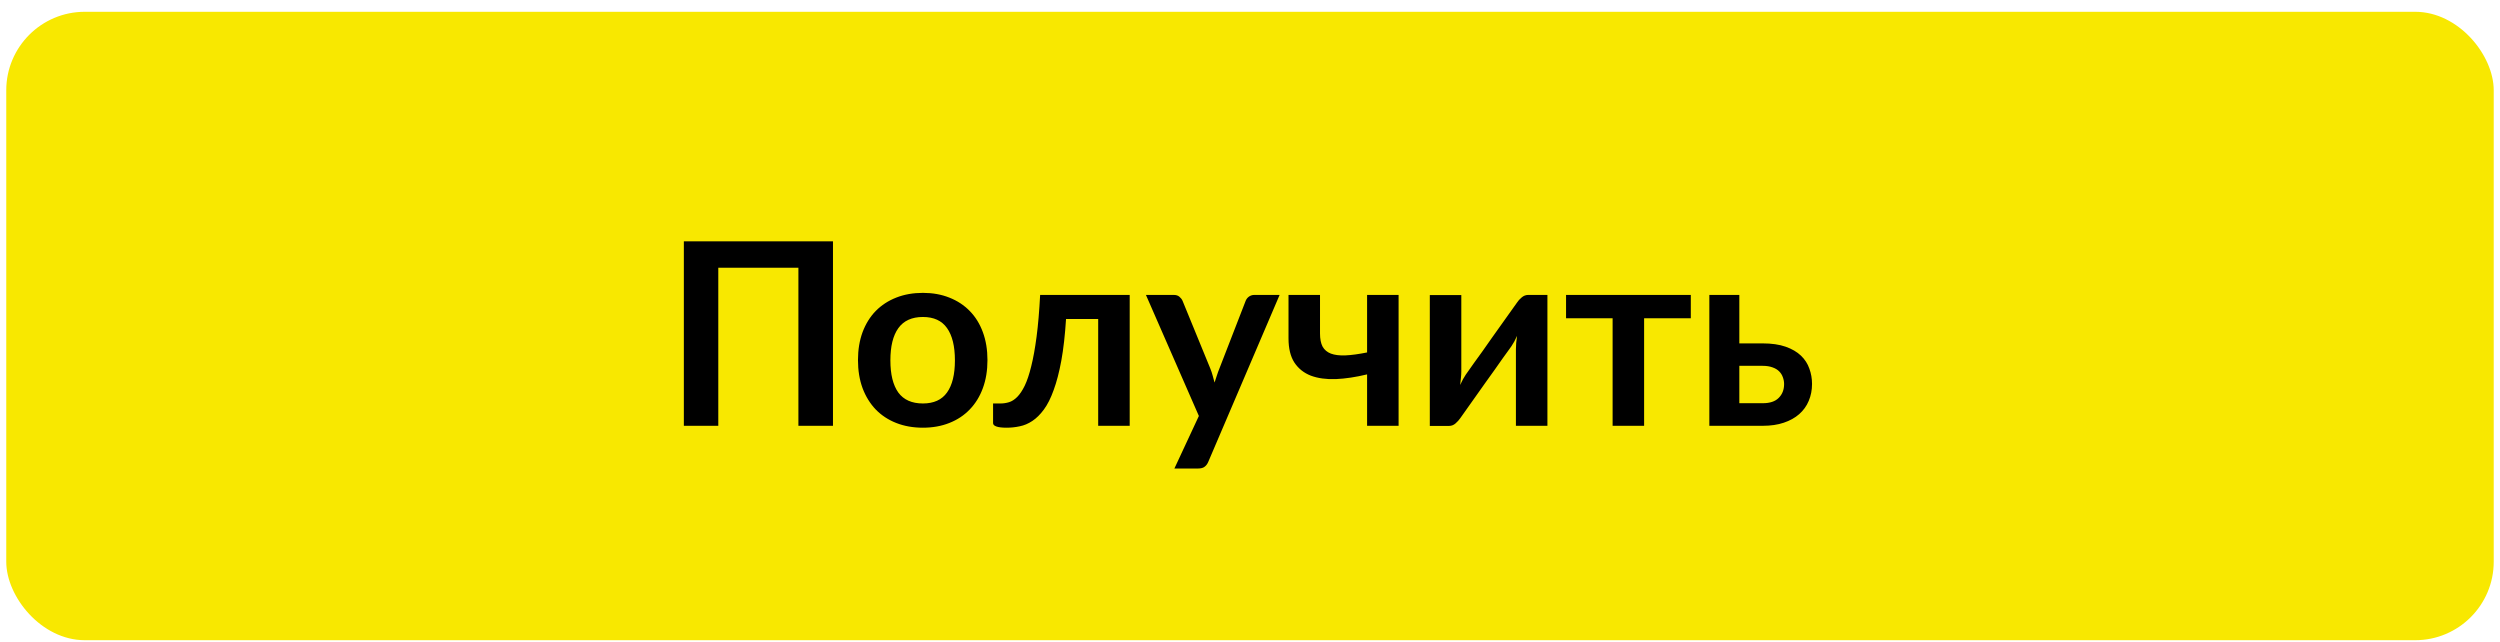 <svg width="183" height="47" viewBox="0 0 183 47" fill="none" xmlns="http://www.w3.org/2000/svg">
<rect x="0.458" y="0.863" width="182.083" height="46" rx="5.75" fill="#F8E800"/>
<path d="M60.974 31.168H58.443V19.599H52.579V31.168H50.058V17.666L60.974 17.666V31.168ZM67.557 21.438C68.266 21.438 68.911 21.553 69.49 21.784C70.075 22.014 70.573 22.341 70.984 22.764C71.401 23.187 71.721 23.704 71.945 24.314C72.17 24.924 72.282 25.606 72.282 26.359C72.282 27.119 72.17 27.803 71.945 28.413C71.721 29.023 71.401 29.543 70.984 29.973C70.573 30.402 70.075 30.732 69.49 30.962C68.911 31.193 68.266 31.308 67.557 31.308C66.841 31.308 66.19 31.193 65.605 30.962C65.02 30.732 64.519 30.402 64.102 29.973C63.691 29.543 63.37 29.023 63.14 28.413C62.916 27.803 62.804 27.119 62.804 26.359C62.804 25.606 62.916 24.924 63.14 24.314C63.37 23.704 63.691 23.187 64.102 22.764C64.519 22.341 65.02 22.014 65.605 21.784C66.19 21.553 66.841 21.438 67.557 21.438ZM67.557 29.534C68.354 29.534 68.942 29.266 69.322 28.731C69.707 28.195 69.9 27.411 69.9 26.378C69.9 25.344 69.707 24.557 69.322 24.015C68.942 23.474 68.354 23.203 67.557 23.203C66.748 23.203 66.147 23.477 65.755 24.025C65.369 24.566 65.176 25.351 65.176 26.378C65.176 27.405 65.369 28.189 65.755 28.731C66.147 29.266 66.748 29.534 67.557 29.534ZM82.694 31.168H80.387V23.352L78.034 23.352C77.959 24.529 77.844 25.544 77.689 26.396C77.533 27.243 77.346 27.962 77.128 28.553C76.917 29.145 76.677 29.621 76.409 29.982C76.148 30.337 75.868 30.614 75.569 30.813C75.27 31.012 74.962 31.143 74.644 31.205C74.327 31.274 74.006 31.308 73.683 31.308C73.34 31.308 73.088 31.277 72.926 31.215C72.771 31.159 72.693 31.078 72.693 30.972V29.534H73.244C73.449 29.534 73.655 29.503 73.86 29.441C74.066 29.378 74.265 29.251 74.458 29.058C74.651 28.865 74.834 28.591 75.009 28.236C75.183 27.875 75.342 27.402 75.485 26.817C75.634 26.225 75.765 25.503 75.877 24.65C75.989 23.797 76.076 22.777 76.138 21.588L82.694 21.588V31.168ZM93.668 21.588L88.448 33.801C88.38 33.963 88.29 34.084 88.178 34.165C88.072 34.252 87.907 34.296 87.683 34.296H85.965L87.757 30.449L83.882 21.588H85.909C86.089 21.588 86.229 21.631 86.329 21.718C86.434 21.805 86.512 21.905 86.562 22.017L88.598 26.985C88.666 27.153 88.722 27.321 88.766 27.489C88.816 27.657 88.862 27.828 88.906 28.003C88.962 27.828 89.018 27.657 89.074 27.489C89.13 27.315 89.192 27.143 89.261 26.975L91.184 22.017C91.234 21.893 91.315 21.79 91.427 21.709C91.545 21.628 91.676 21.588 91.819 21.588H93.668ZM102.377 21.588V31.168H100.071V27.405C99.249 27.604 98.487 27.719 97.783 27.75C97.08 27.775 96.47 27.691 95.953 27.498C95.442 27.299 95.041 26.979 94.748 26.537C94.462 26.095 94.319 25.506 94.319 24.772V21.588H96.625V24.417C96.625 24.809 96.687 25.127 96.812 25.369C96.943 25.606 97.145 25.777 97.419 25.883C97.699 25.989 98.057 26.032 98.493 26.014C98.928 25.995 99.454 25.923 100.071 25.799V21.588H102.377ZM113.271 21.588V31.168H110.965V25.575C110.965 25.432 110.971 25.276 110.984 25.108C111.002 24.934 111.024 24.759 111.049 24.585C110.924 24.871 110.787 25.123 110.638 25.341C110.626 25.354 110.563 25.441 110.451 25.603C110.339 25.758 110.193 25.961 110.012 26.21C109.838 26.459 109.639 26.742 109.415 27.059C109.191 27.371 108.963 27.688 108.733 28.012C108.192 28.777 107.578 29.643 106.894 30.608C106.806 30.738 106.691 30.866 106.548 30.991C106.411 31.115 106.252 31.177 106.072 31.177H104.662V21.597H106.968V27.19C106.968 27.333 106.959 27.492 106.94 27.666C106.928 27.834 106.909 28.006 106.884 28.18C107.021 27.875 107.158 27.623 107.295 27.424C107.301 27.411 107.361 27.327 107.473 27.172C107.585 27.016 107.728 26.814 107.902 26.564C108.083 26.316 108.285 26.035 108.509 25.724C108.733 25.407 108.96 25.083 109.191 24.753C109.732 23.987 110.349 23.122 111.04 22.157C111.127 22.02 111.242 21.893 111.385 21.774C111.528 21.65 111.69 21.588 111.871 21.588H113.271ZM123.767 23.296H120.349V31.168H118.043V23.296H114.635V21.588H123.767V23.296ZM129.037 29.515C129.56 29.515 129.949 29.384 130.204 29.123C130.466 28.862 130.596 28.525 130.596 28.115C130.596 27.94 130.565 27.772 130.503 27.61C130.447 27.448 130.357 27.305 130.232 27.181C130.108 27.056 129.946 26.96 129.747 26.891C129.547 26.817 129.308 26.779 129.028 26.779H127.319V29.515H129.037ZM129.018 25.136C129.684 25.136 130.248 25.217 130.708 25.379C131.169 25.541 131.542 25.758 131.829 26.032C132.115 26.306 132.321 26.624 132.445 26.985C132.576 27.34 132.641 27.713 132.641 28.105C132.641 28.553 132.56 28.967 132.398 29.347C132.243 29.721 132.009 30.044 131.698 30.318C131.393 30.586 131.016 30.794 130.568 30.944C130.126 31.093 129.619 31.168 129.046 31.168H125.124V21.588H127.319V25.136H129.018Z" fill="black"/>
</svg>
